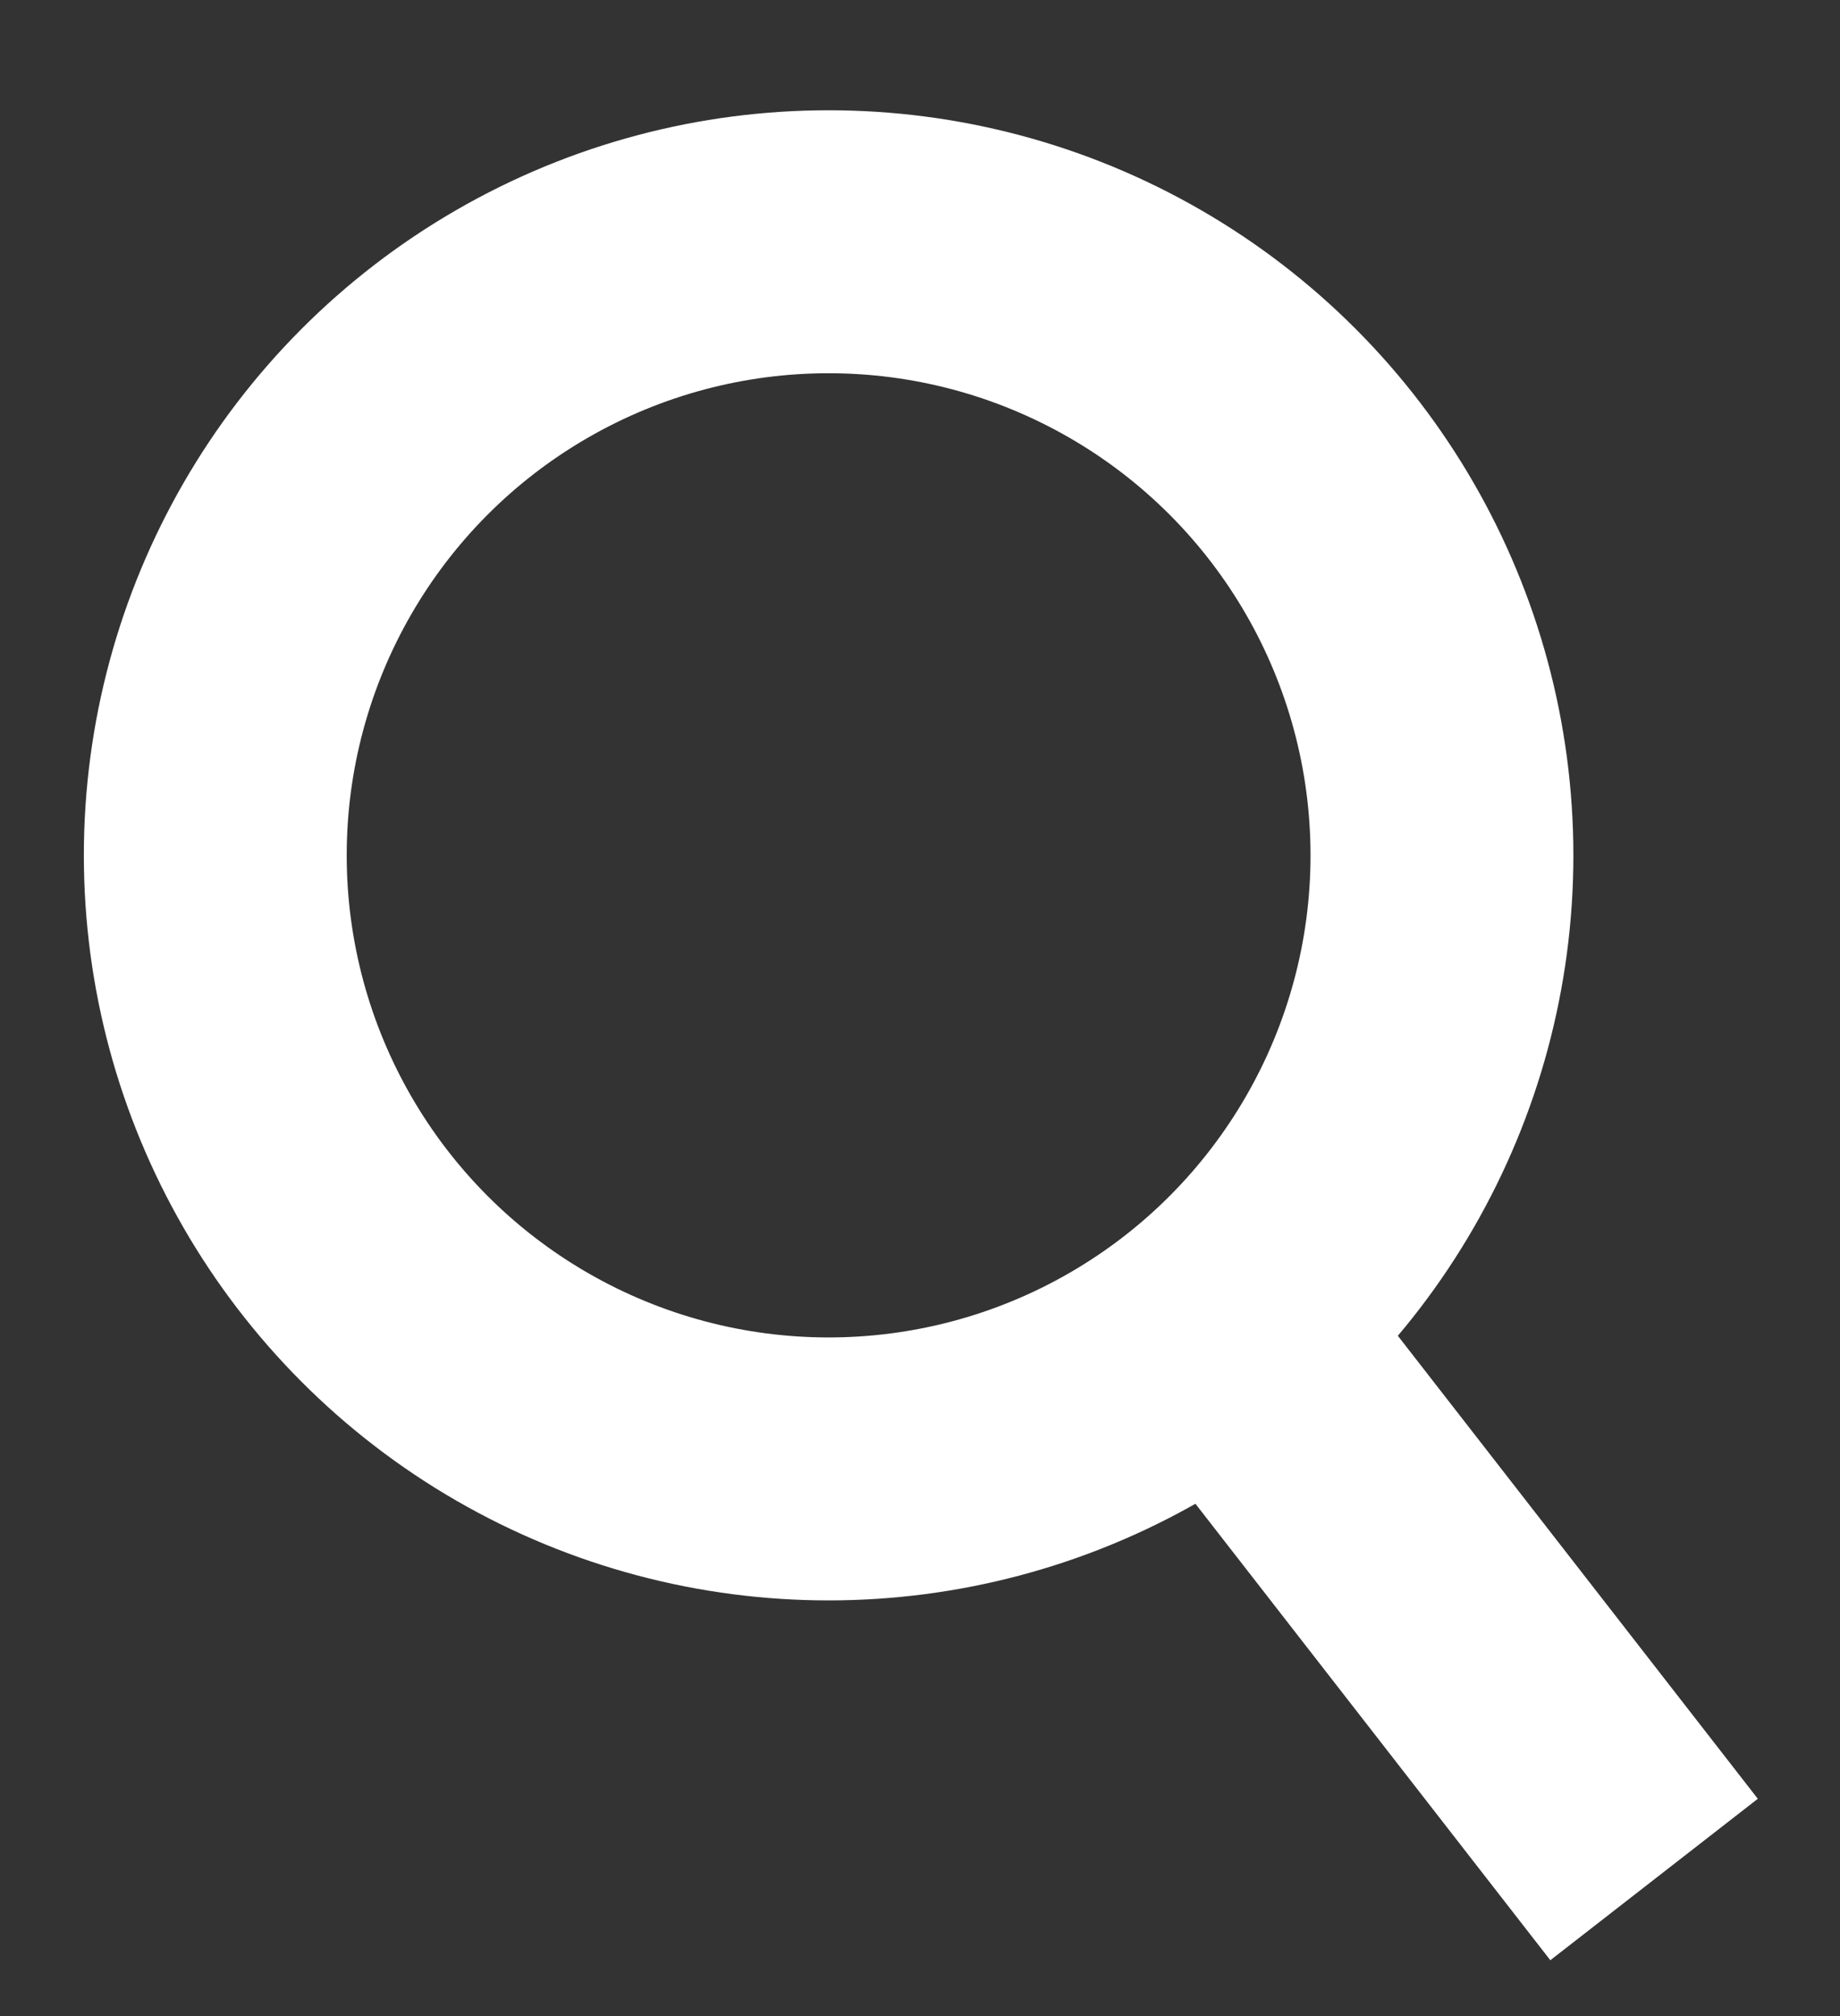 <?xml version="1.0" encoding="UTF-8"?>
<svg width="21px" height="23px" viewBox="0 0 21 23" version="1.1" xmlns="http://www.w3.org/2000/svg" xmlns:xlink="http://www.w3.org/1999/xlink">
    <rect x="0" y="0" width="21" height="23" fill="#333333" stroke="none"/>
    <title>search/1</title>
    <g id="Desktop" stroke="none" stroke-width="1" fill="none" fill-rule="evenodd">
        <g id="Thomas's-Battersea" transform="translate(-1248, -66)" stroke="#FFFFFF" stroke-width="3">
            <g id="search/1" transform="translate(1258.457, 77.758) rotate(-360) translate(-1258.457, -77.758) translate(1250.457, 68.758)">
                <g id="Group-9-Copy">
                    <circle id="Oval" cx="7" cy="7" r="7"></circle>
                    <line x1="12" y1="13" x2="15.5" y2="17.5" id="Line-3" stroke-linecap="square"></line>
                </g>
            </g>
        </g>
    </g>
</svg>